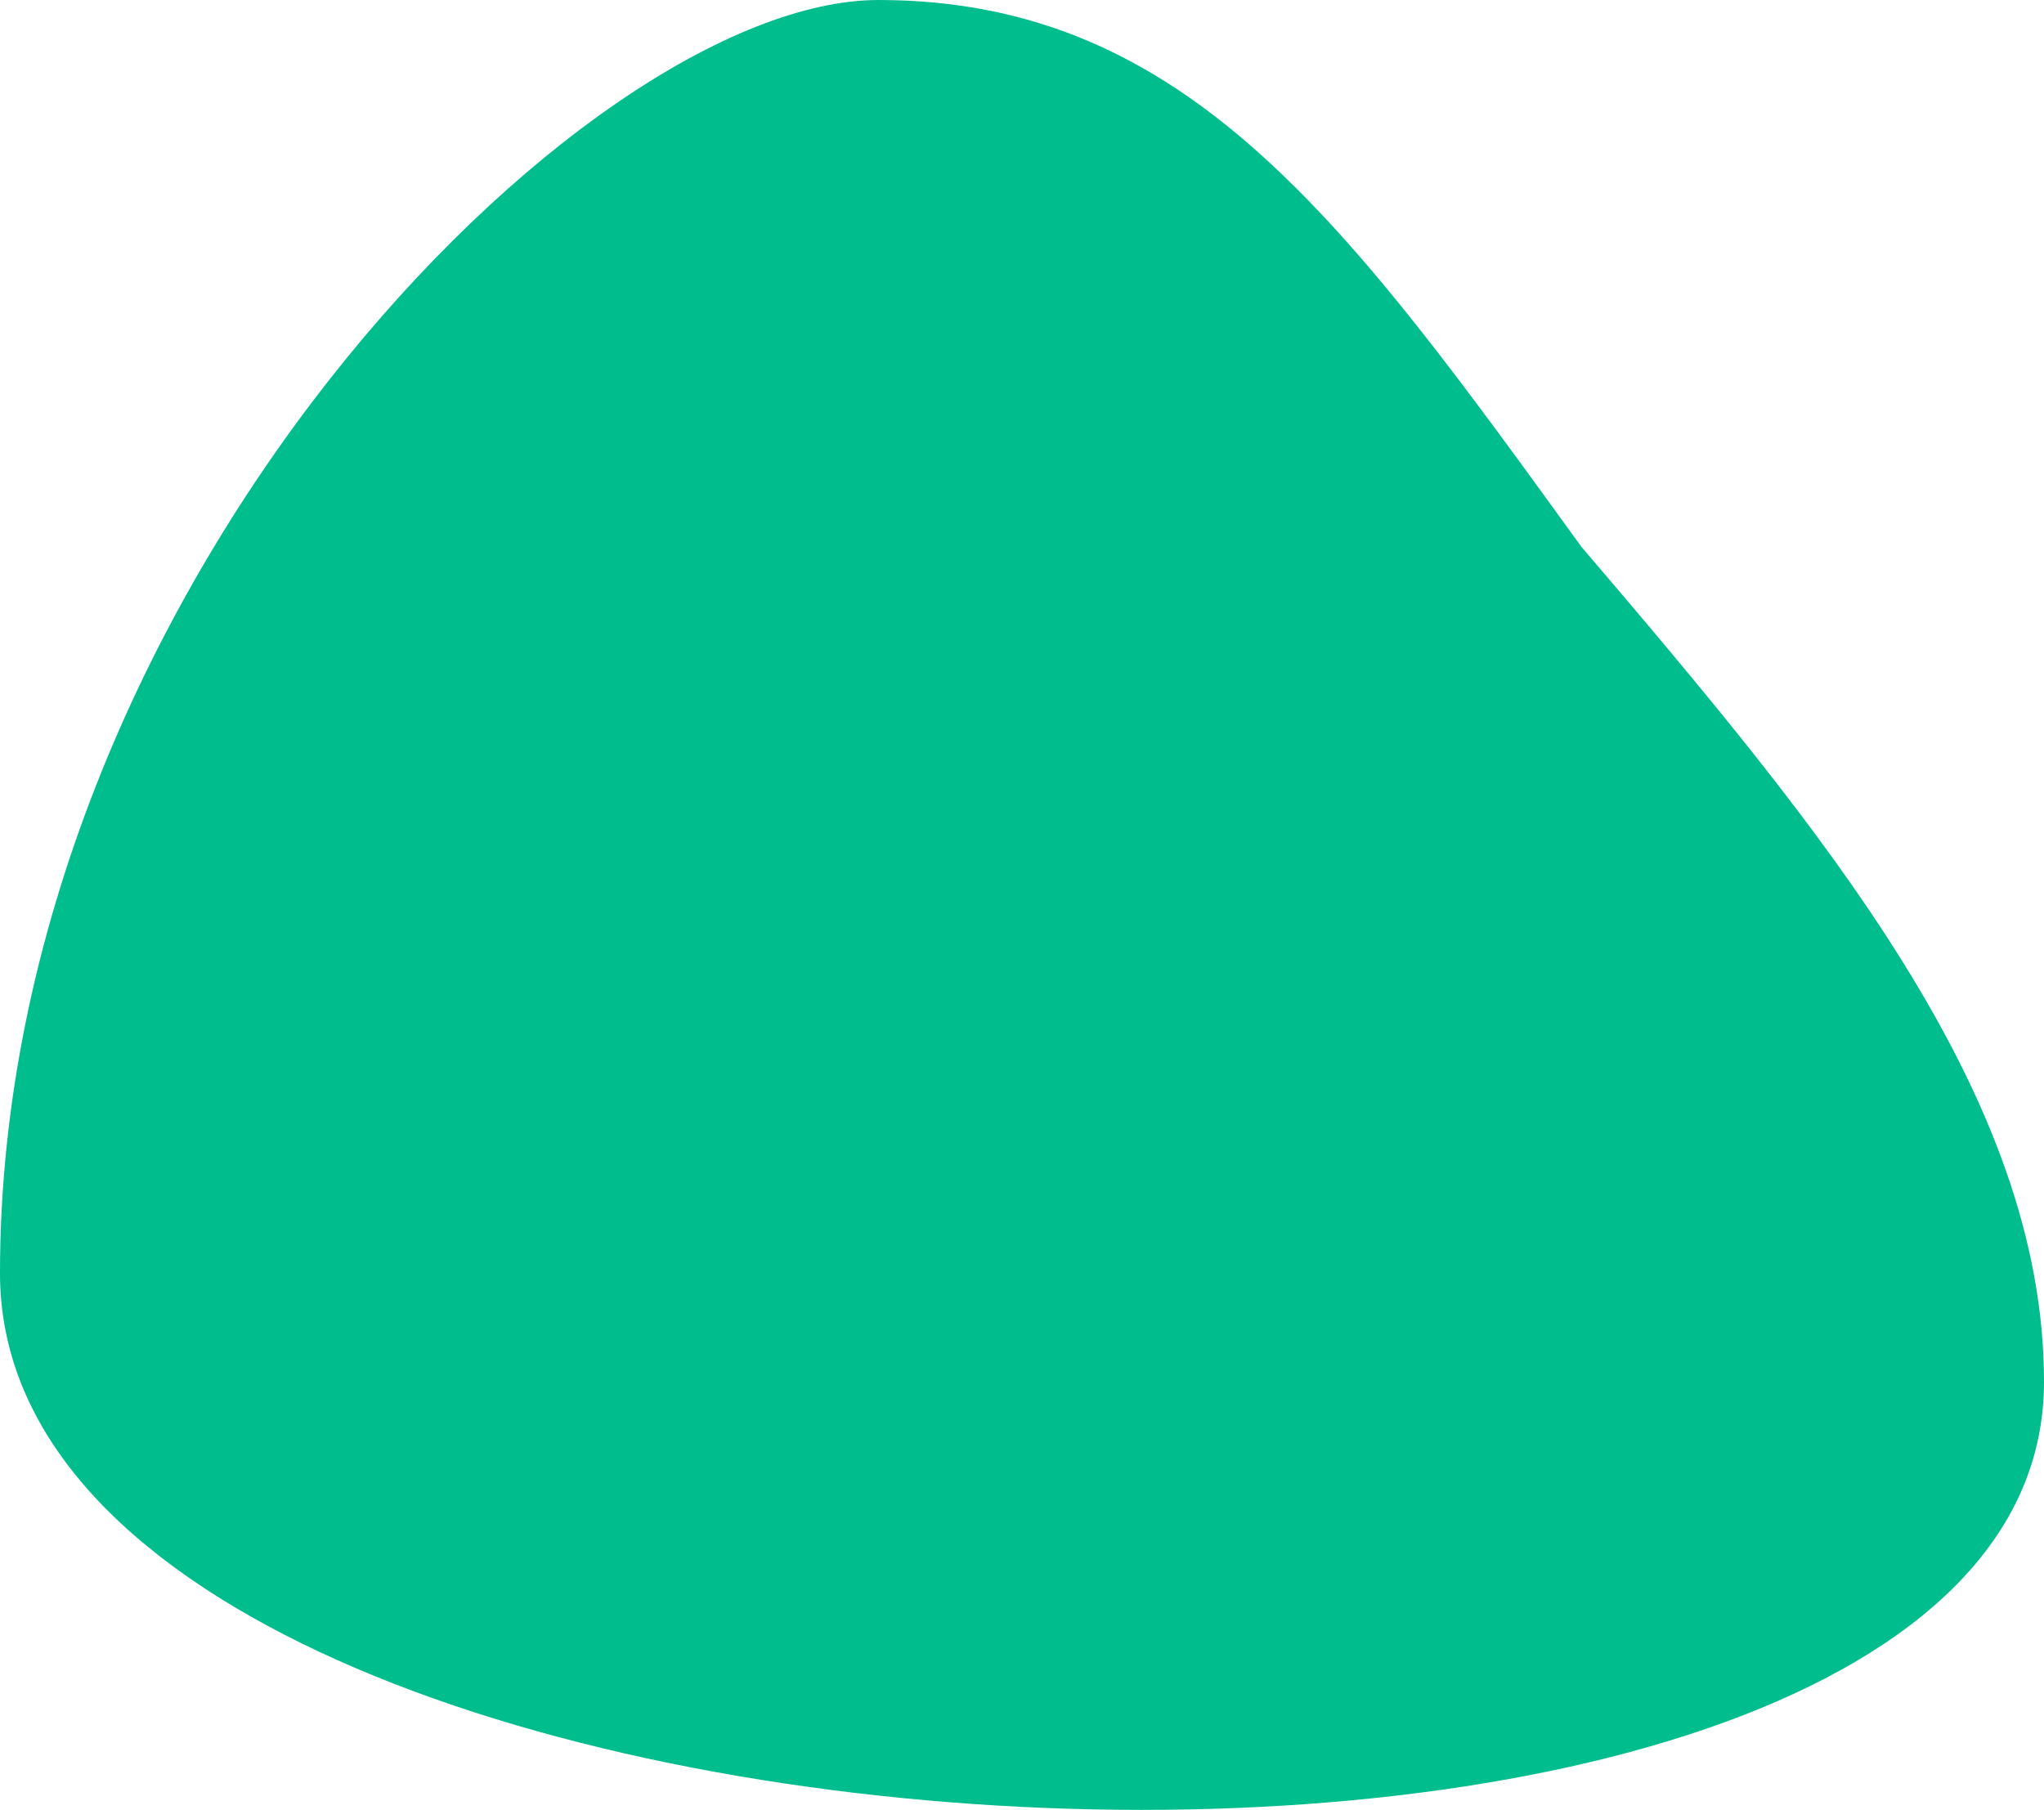 <svg width="166" height="147" viewBox="0 0 166 147" fill="none" xmlns="http://www.w3.org/2000/svg">
<path d="M0 103.409C0 155.954 166 163.52 166 112.236C166 88.948 148.141 67.509 128.426 44.403C109.54 18.34 96.529 0 71.348 0C47.425 0 0 47.921 0 103.409Z" fill="#00BD8D"/>
</svg>
